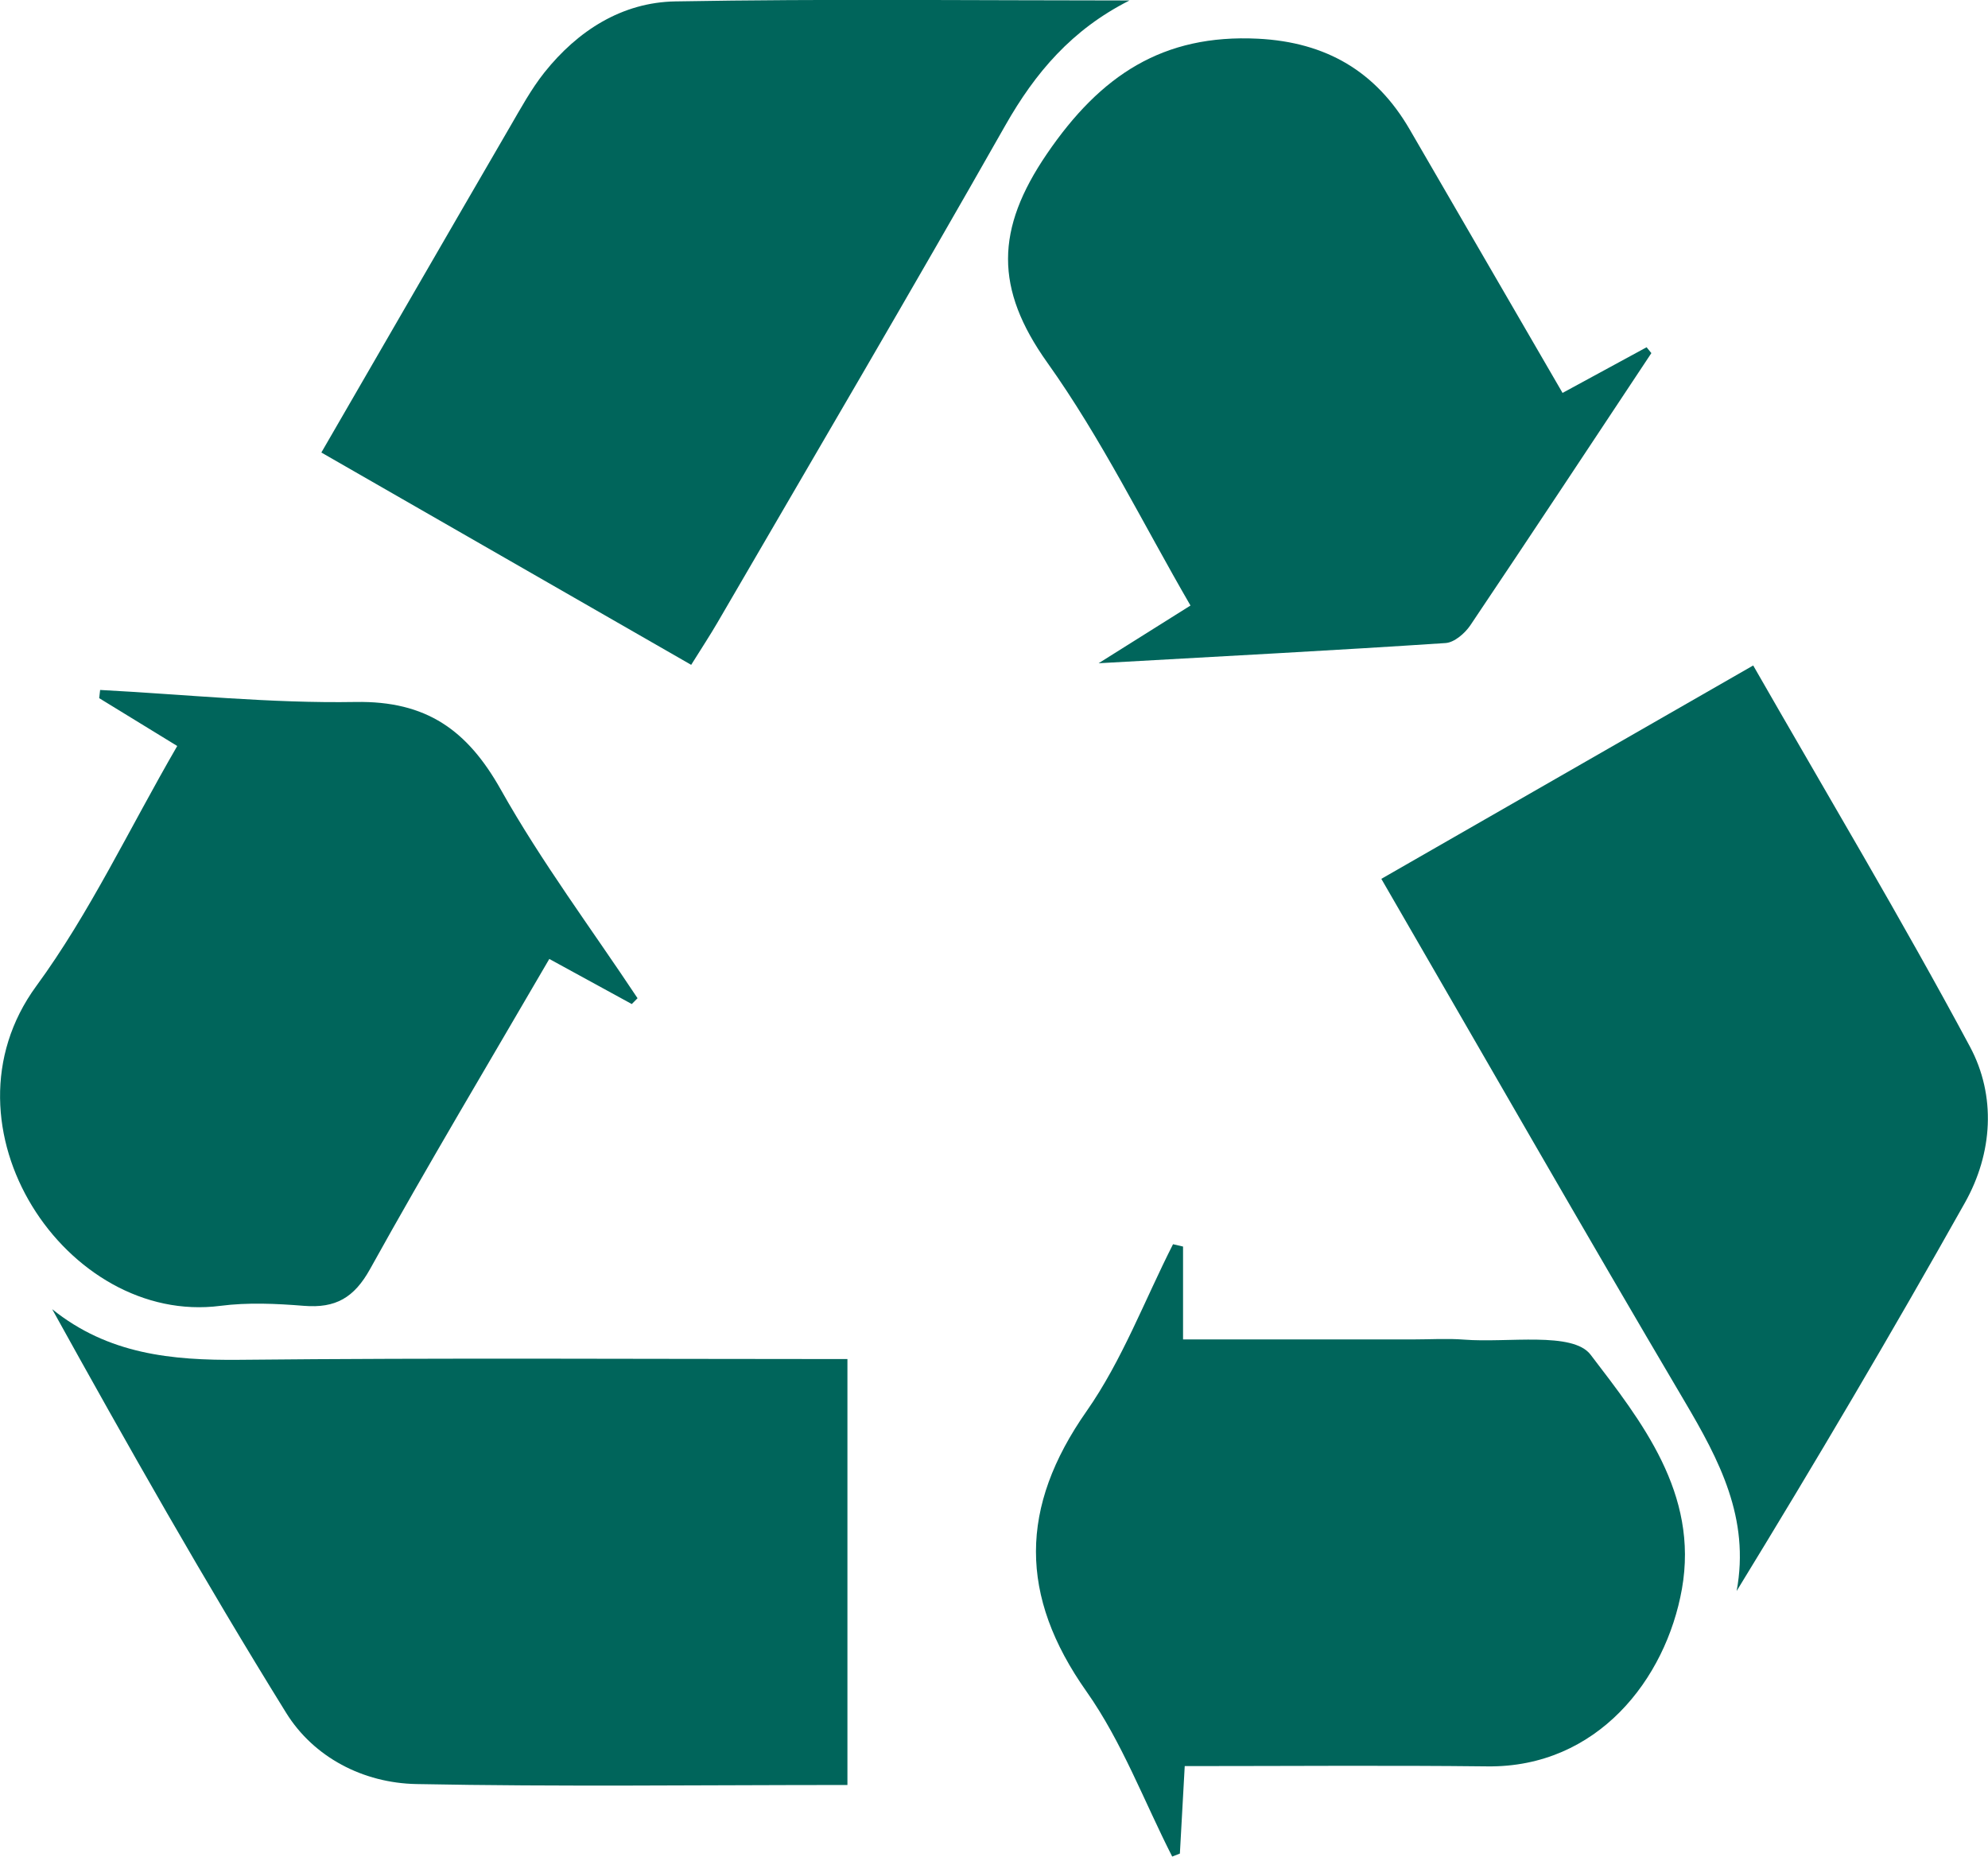 <svg width="136" height="127" viewBox="0 0 136 127" fill="none" xmlns="http://www.w3.org/2000/svg">
<g clip-path="url(#clip0_982_158719)">
<path d="M77.258 0.038C73.327 2.025 70.83 4.96 68.775 8.576C62.316 19.959 55.677 31.247 49.096 42.561C48.571 43.465 47.995 44.337 47.284 45.477C38.872 40.651 30.563 35.882 21.984 30.954C26.338 23.436 30.595 16.057 34.878 8.691C35.62 7.417 36.331 6.106 37.246 4.953C39.525 2.095 42.553 0.159 46.196 0.096C56.548 -0.089 66.906 0.032 77.258 0.032V0.038Z" fill="#00655B"/>
<path d="M57.979 122.098C47.986 122.098 38.23 122.225 28.48 122.034C24.843 121.964 21.463 120.207 19.575 117.163C13.986 108.148 8.756 98.917 3.57 89.552C7.399 92.633 11.745 93.06 16.374 93.015C30.157 92.875 43.94 92.964 57.973 92.964V122.098H57.979Z" fill="#00655B"/>
<path d="M94.502 60.113C103.043 55.217 111.358 50.442 119.937 45.52C124.994 54.351 130.084 62.863 134.763 71.591C136.569 74.959 136.326 78.881 134.418 82.275C129.418 91.175 124.226 99.974 118.804 108.83C119.726 103.857 117.619 99.878 115.244 95.855C108.318 84.127 101.557 72.305 94.496 60.113H94.502Z" fill="#00655B"/>
<path d="M106.902 26.873C109.04 25.714 110.839 24.734 112.644 23.753C112.753 23.887 112.862 24.021 112.971 24.154C108.848 30.368 104.745 36.588 100.583 42.777C100.212 43.324 99.489 43.948 98.893 43.986C91.314 44.489 83.728 44.884 75.156 45.368C77.691 43.782 79.419 42.694 81.442 41.42C78.177 35.792 75.348 29.993 71.647 24.804C68.043 19.742 68.094 15.687 71.628 10.511C75.29 5.15 79.553 2.324 86.064 2.648C90.725 2.884 94.137 4.889 96.442 8.862C99.886 14.789 103.323 20.723 106.896 26.879L106.902 26.873Z" fill="#00655B"/>
<path d="M80.933 85.28V91.621H96.656C97.821 91.621 98.999 91.545 100.158 91.634C103.141 91.87 107.59 91.061 108.813 92.665C112.296 97.224 116.22 102.152 115.061 108.69C113.966 114.859 109.28 120.914 101.752 120.825C94.966 120.748 88.174 120.806 81.048 120.806C80.933 122.907 80.824 124.848 80.716 126.79C80.543 126.86 80.363 126.93 80.191 126.994C78.264 123.212 76.753 119.144 74.333 115.712C69.698 109.149 69.736 103.094 74.333 96.53C76.772 93.047 78.302 88.935 80.248 85.108C80.479 85.159 80.703 85.217 80.933 85.268V85.28Z" fill="#00655B"/>
<path d="M43.225 68.682C41.4 67.683 39.576 66.683 37.578 65.595C33.423 72.738 29.256 79.703 25.319 86.802C24.224 88.775 22.956 89.495 20.799 89.323C18.898 89.17 16.952 89.081 15.076 89.323C4.564 90.685 -4.552 77.061 2.484 67.447C6.139 62.456 8.809 56.752 12.125 51.028C10.274 49.895 8.527 48.825 6.786 47.756C6.805 47.571 6.83 47.386 6.85 47.195C12.675 47.501 18.514 48.118 24.333 48.017C29.173 47.934 31.977 49.946 34.262 54.014C37.041 58.961 40.472 63.545 43.615 68.281C43.481 68.415 43.353 68.549 43.218 68.682H43.225Z" fill="#00655B"/>
</g>
<defs>
<clipPath id="clip0_982_158719">
<rect width="136" height="127" fill="white"/>
</clipPath>
</defs>
</svg>
